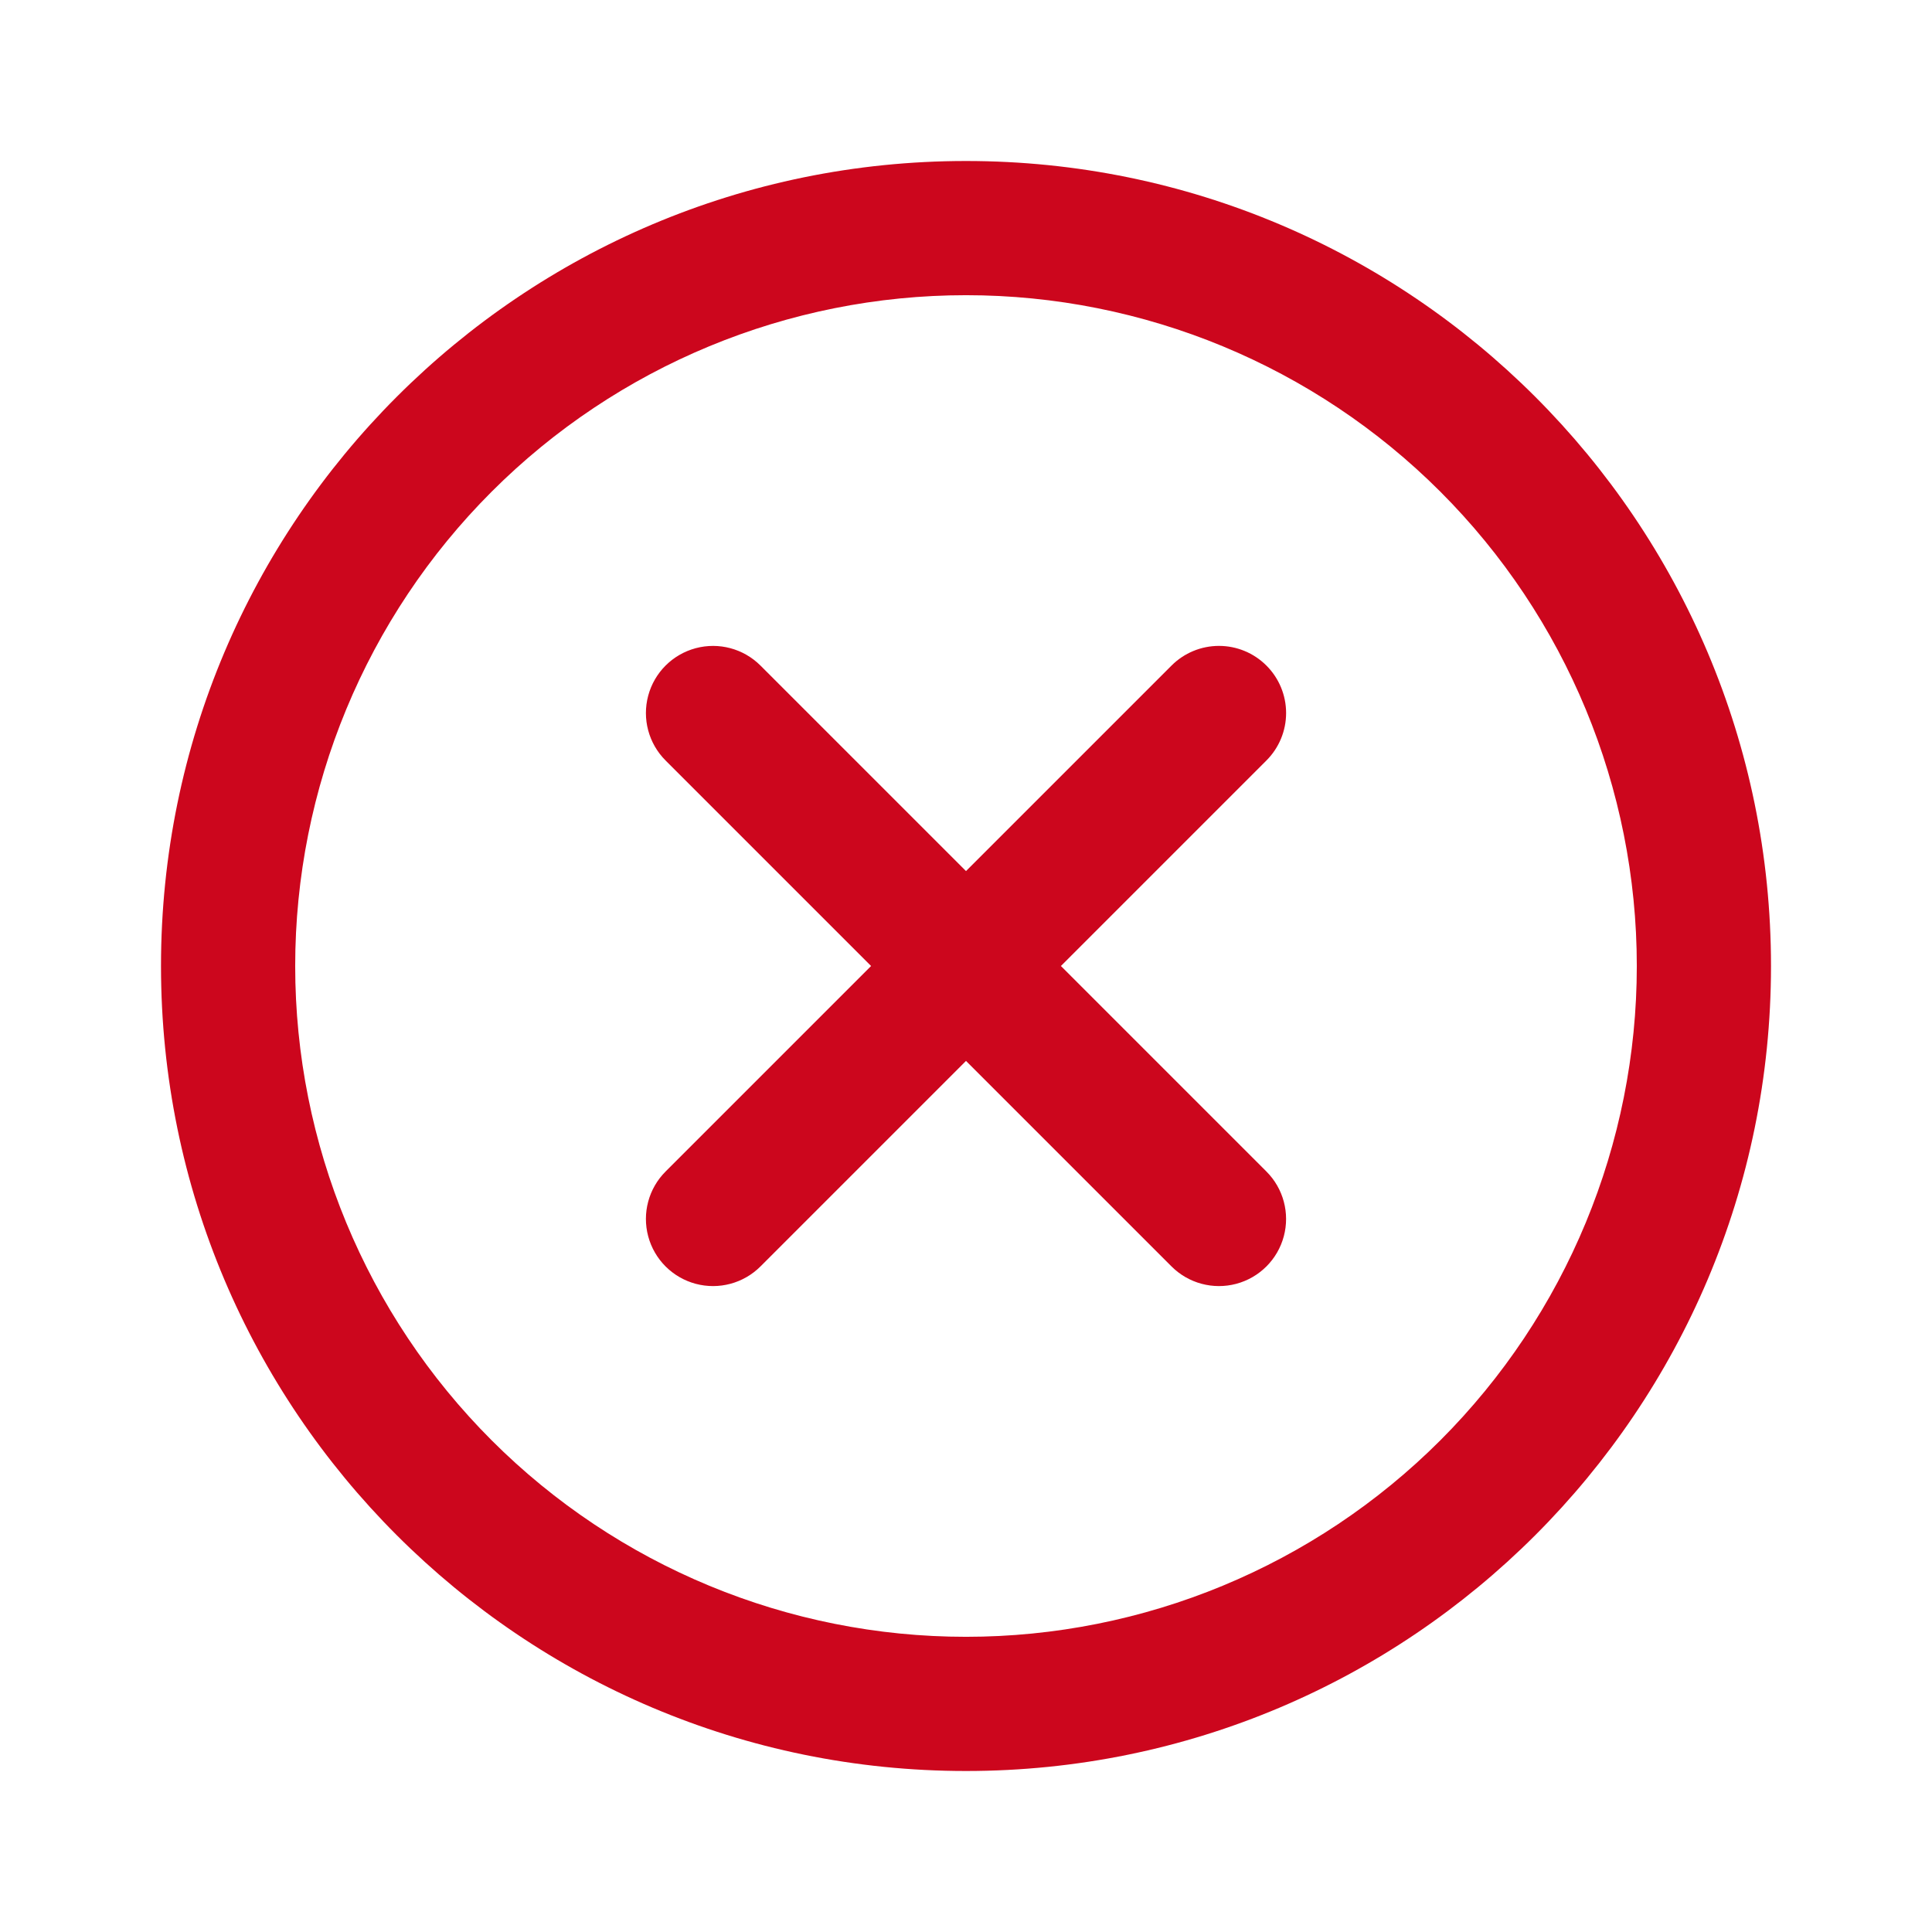 <svg xmlns="http://www.w3.org/2000/svg" width="24" height="24"><defs><clipPath id="a"><path d="M1680 0v1280H0V0h1680z"/></clipPath><clipPath id="b"><path d="M10 0c5.523 0 10 4.477 10 10s-4.477 10-10 10S0 15.523 0 10 4.477 0 10 0zm0 1.667a8.333 8.333 0 1 0 0 16.666 8.333 8.333 0 0 0 0-16.666zm3.732 4.601a.833.833 0 0 1 0 1.179L11.179 10l2.553 2.553a.833.833 0 0 1-1.179 1.179L10 11.179l-2.553 2.553a.833.833 0 0 1-1.179-1.179L8.821 10 6.268 7.447a.833.833 0 0 1 1.179-1.179L10 8.821l2.553-2.553a.833.833 0 0 1 1.179 0z"/></clipPath></defs><g clip-path="url(#a)" transform="translate(-916 -389)"><g clip-path="url(#b)" transform="translate(918 391)"><path fill="#CC061D" d="M0 0h20v20H0V0z"/></g></g></svg>